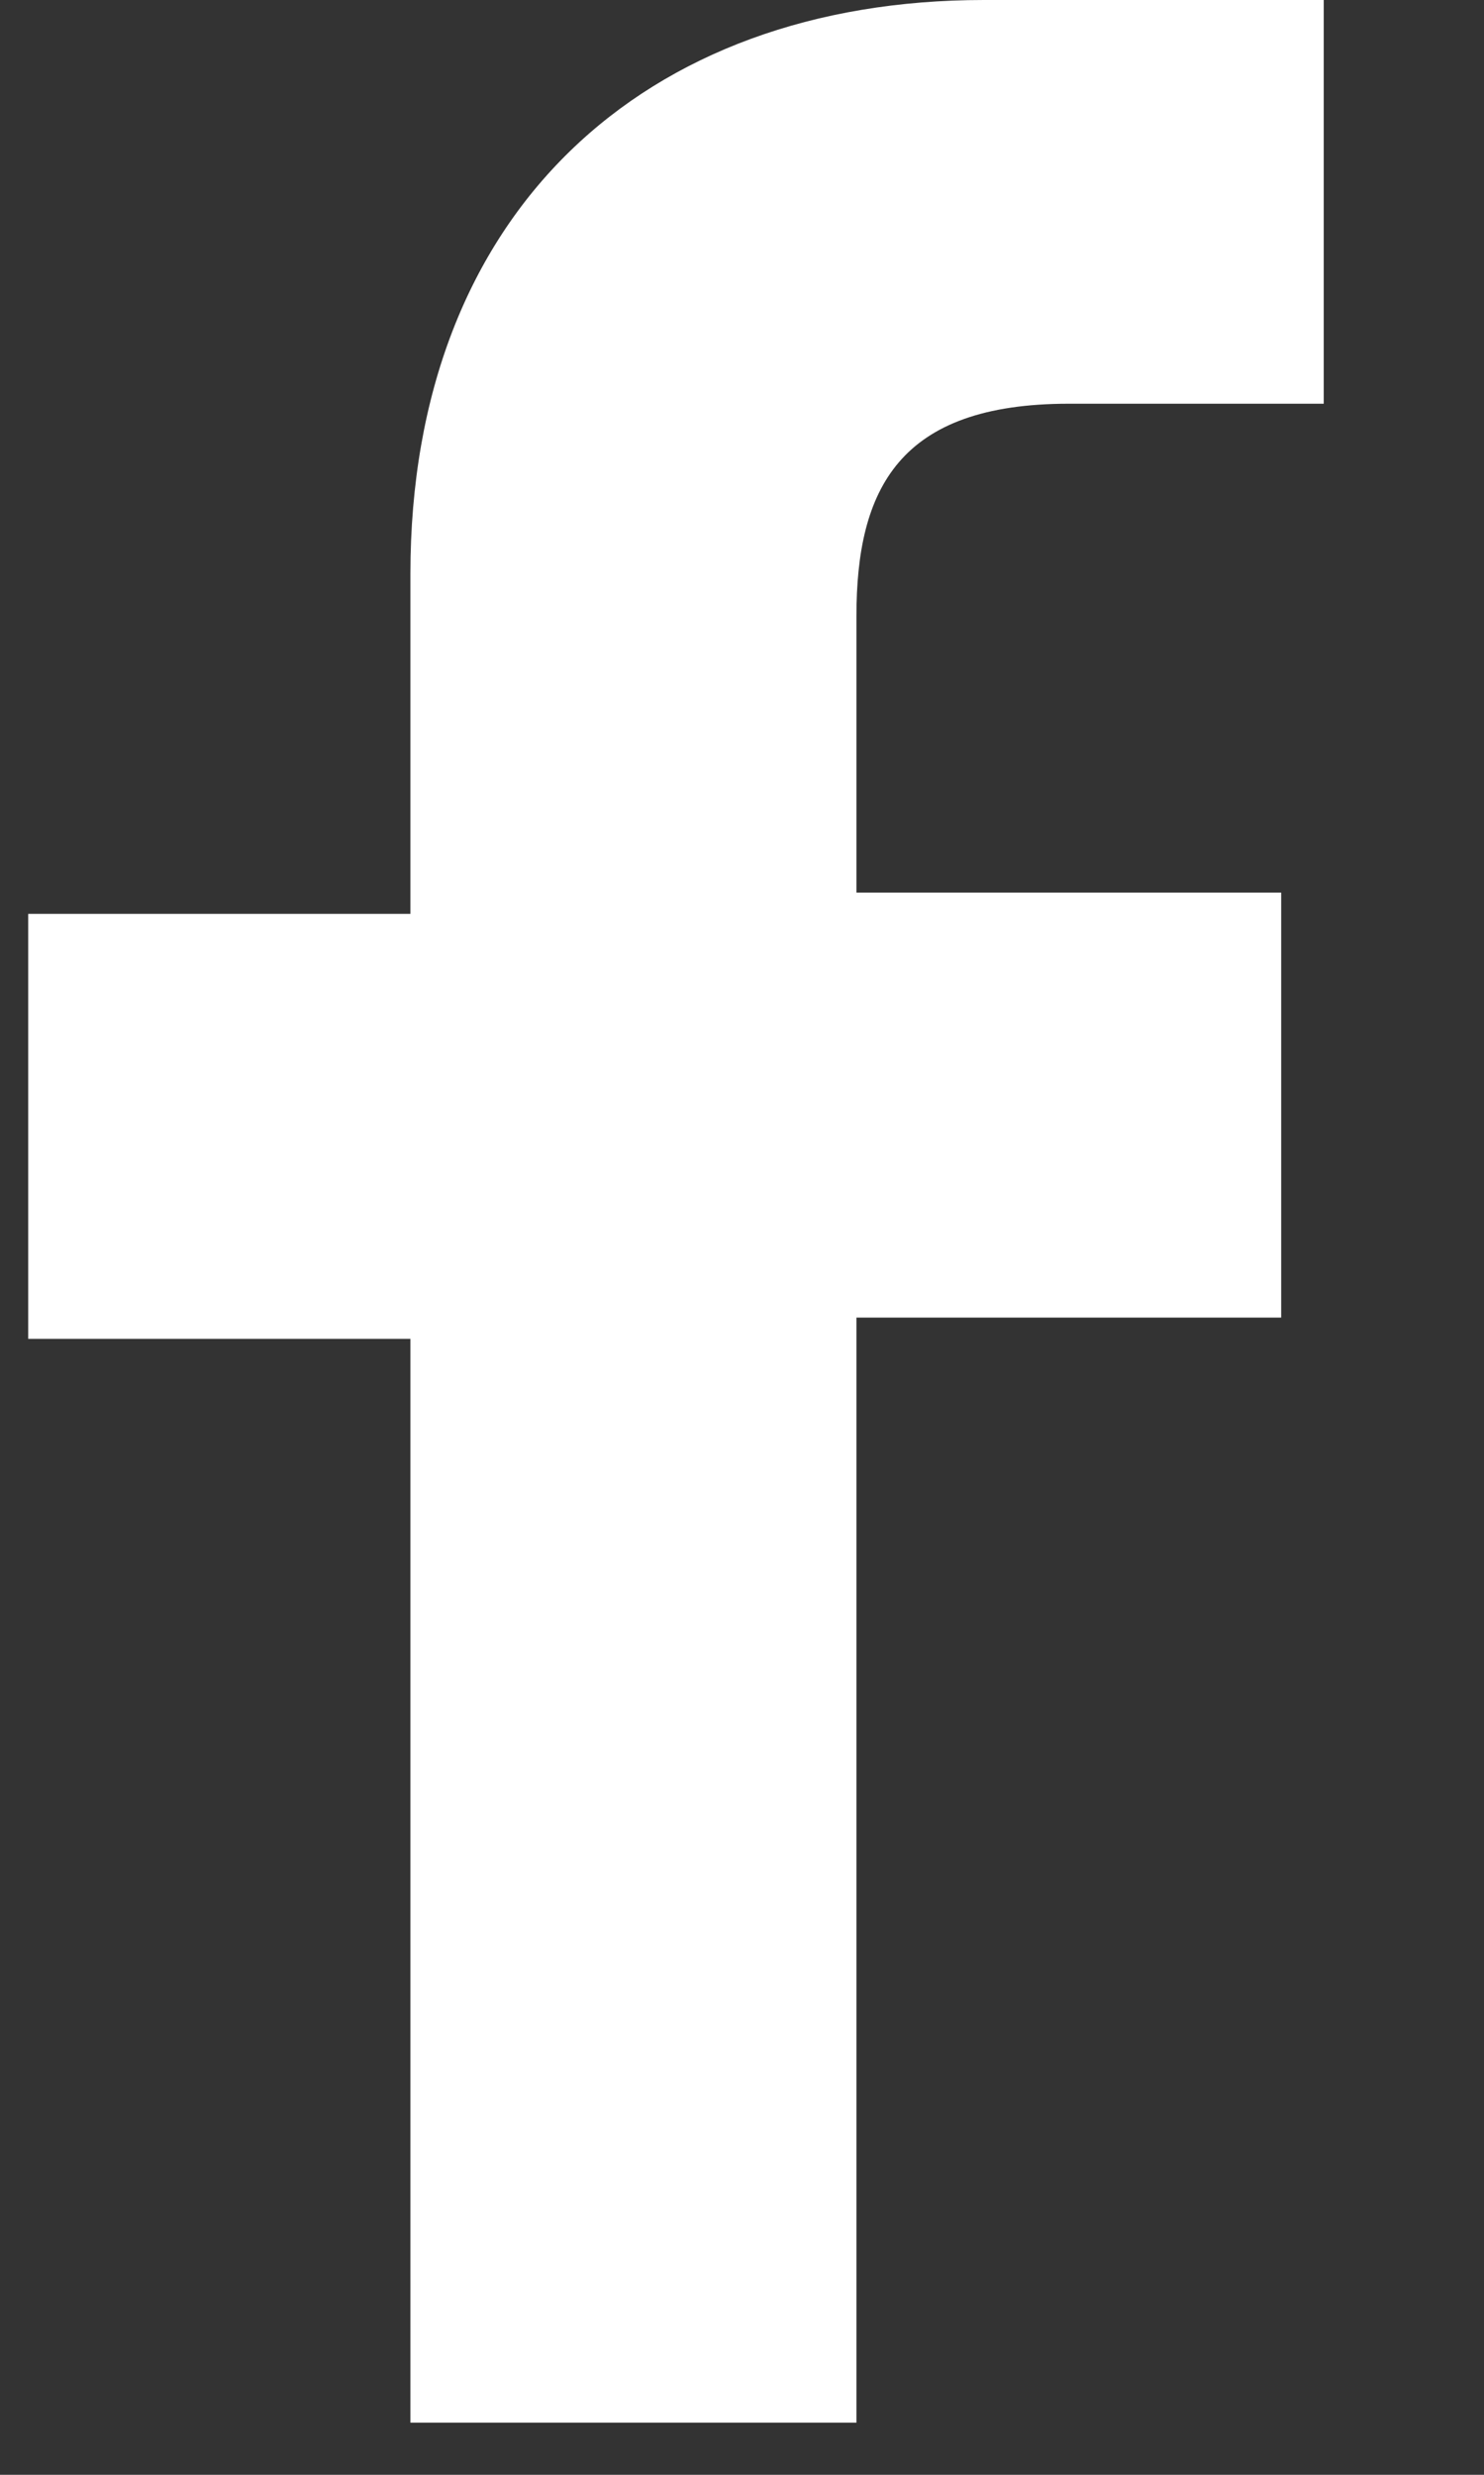 <svg width="9" height="15" viewBox="0 0 9 15" fill="none" xmlns="http://www.w3.org/2000/svg">
<rect x="0" y="0" width="9" height="15" fill="#333333" stroke="none"/>
<path d="M7.899 2.447H6.482C5.452 2.447 5.194 2.963 5.194 3.735V5.41H7.77V7.986H5.194V14.684H2.489V8.115H0.171V5.539H2.489V3.478C2.489 1.288 3.906 0 5.967 0H8.028V2.447H7.899Z" fill="white"/>
</svg>
